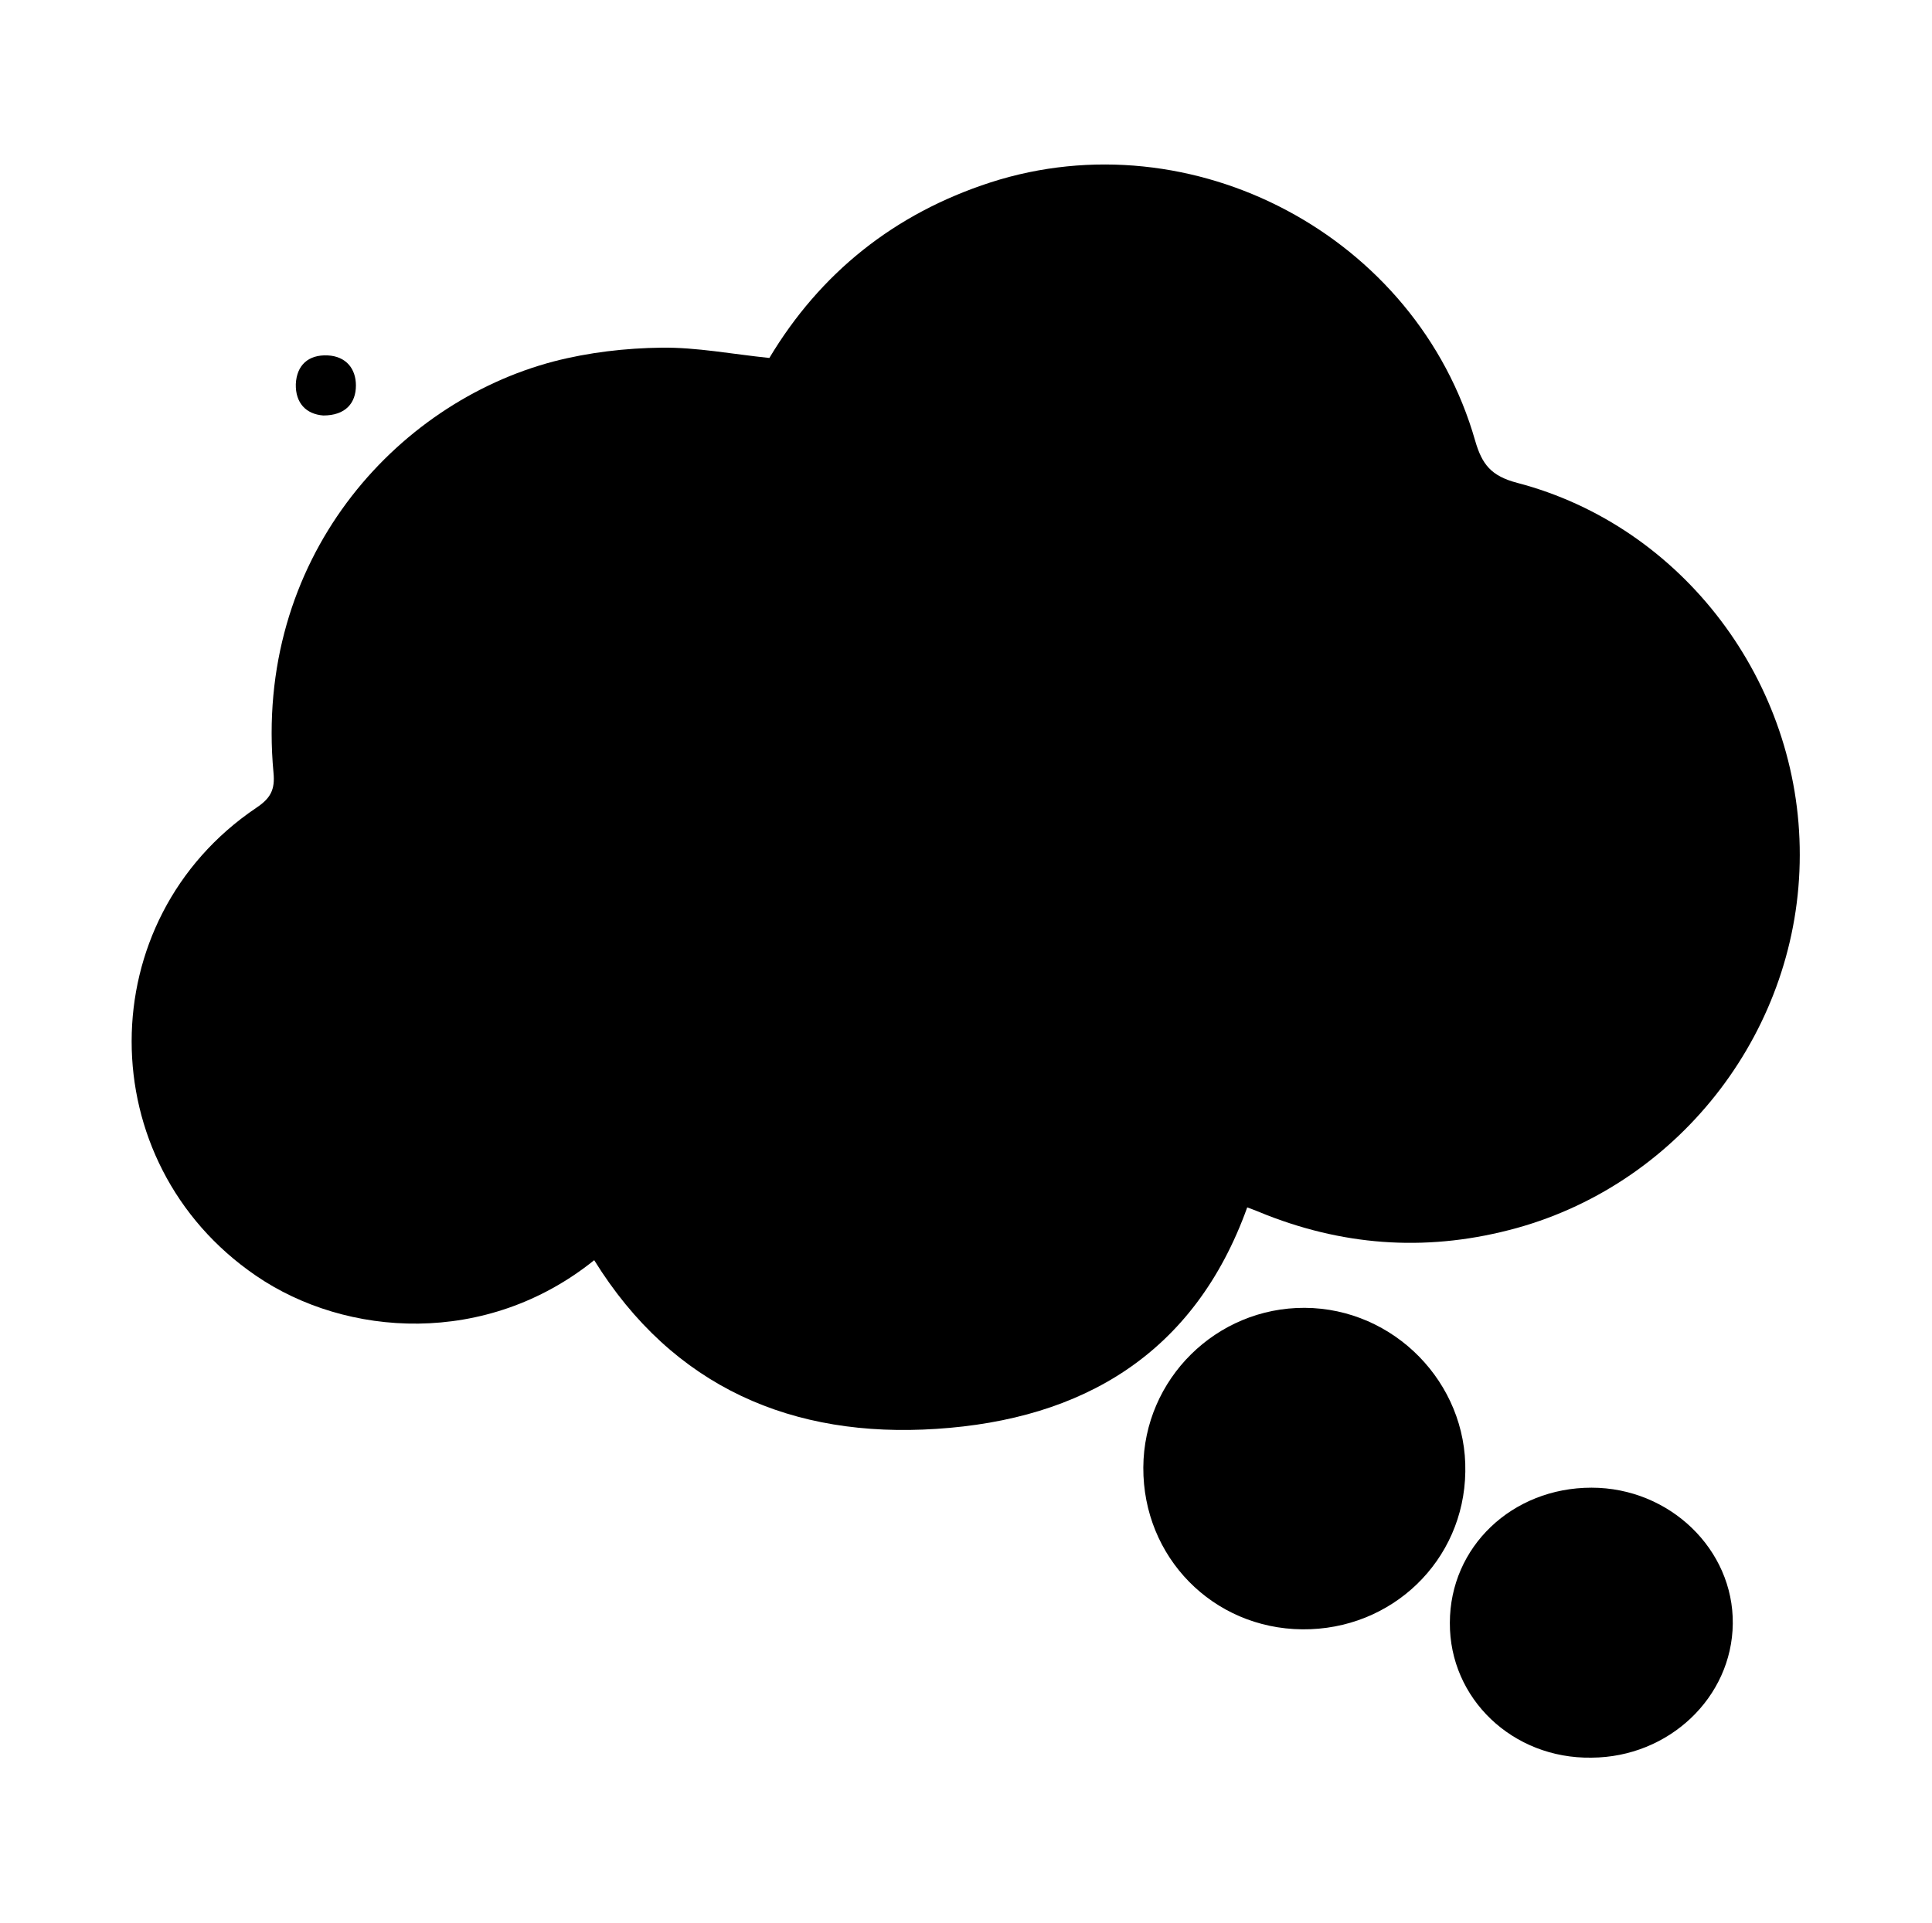 <?xml version="1.0" encoding="utf-8"?>
<!-- Generator: Adobe Illustrator 26.0.1, SVG Export Plug-In . SVG Version: 6.00 Build 0)  -->
<svg version="1.1" id="Layer_1" xmlns="http://www.w3.org/2000/svg" xmlns:xlink="http://www.w3.org/1999/xlink" x="0px" y="0px"
	 viewBox="0 0 45 44.8" style="enable-background:new 0 0 45 44.8;" xml:space="preserve">
<g>
	<path d="M7.53,9.68c-0.4-0.03-0.65-0.29-0.64-0.73c0.02-0.44,0.29-0.69,0.74-0.67c0.43,0.02,0.66,0.31,0.66,0.7
		C8.29,9.39,8.05,9.68,7.53,9.68z"/>
	<path d="M13.84,29.36c-2.51,2.02-5.78,1.8-7.88,0.36c-3.86-2.64-3.86-8.29,0.01-10.9c0.33-0.22,0.44-0.42,0.4-0.82
		c-0.46-4.96,2.83-8.61,6.53-9.58c0.81-0.21,1.67-0.31,2.51-0.32c0.82-0.01,1.64,0.15,2.51,0.24c1.18-1.97,2.9-3.36,5.15-4.09
		c4.71-1.52,9.93,1.25,11.29,6.02c0.16,0.55,0.37,0.82,0.98,0.98c3.86,1.01,6.59,4.65,6.58,8.67c0,4.03-2.74,7.62-6.59,8.69
		c-1.99,0.55-3.92,0.44-5.82-0.3c-0.15-0.06-0.29-0.12-0.46-0.18c-1.23,3.42-3.84,4.94-7.24,5.16
		C18.47,33.51,15.68,32.33,13.84,29.36z"/>
	<path d="M30.33,37.96c-2.08-0.02-3.71-1.68-3.7-3.77c0.01-2.06,1.7-3.73,3.76-3.72c2.08,0.01,3.78,1.75,3.74,3.82
		C34.1,36.36,32.42,37.98,30.33,37.96z"/>
	<path d="M33.77,37.81c0-1.77,1.45-3.15,3.3-3.15c1.82,0,3.31,1.44,3.29,3.17c-0.02,1.72-1.49,3.11-3.29,3.12
		C35.23,40.98,33.76,39.57,33.77,37.81z"/>
</g>
</svg>
